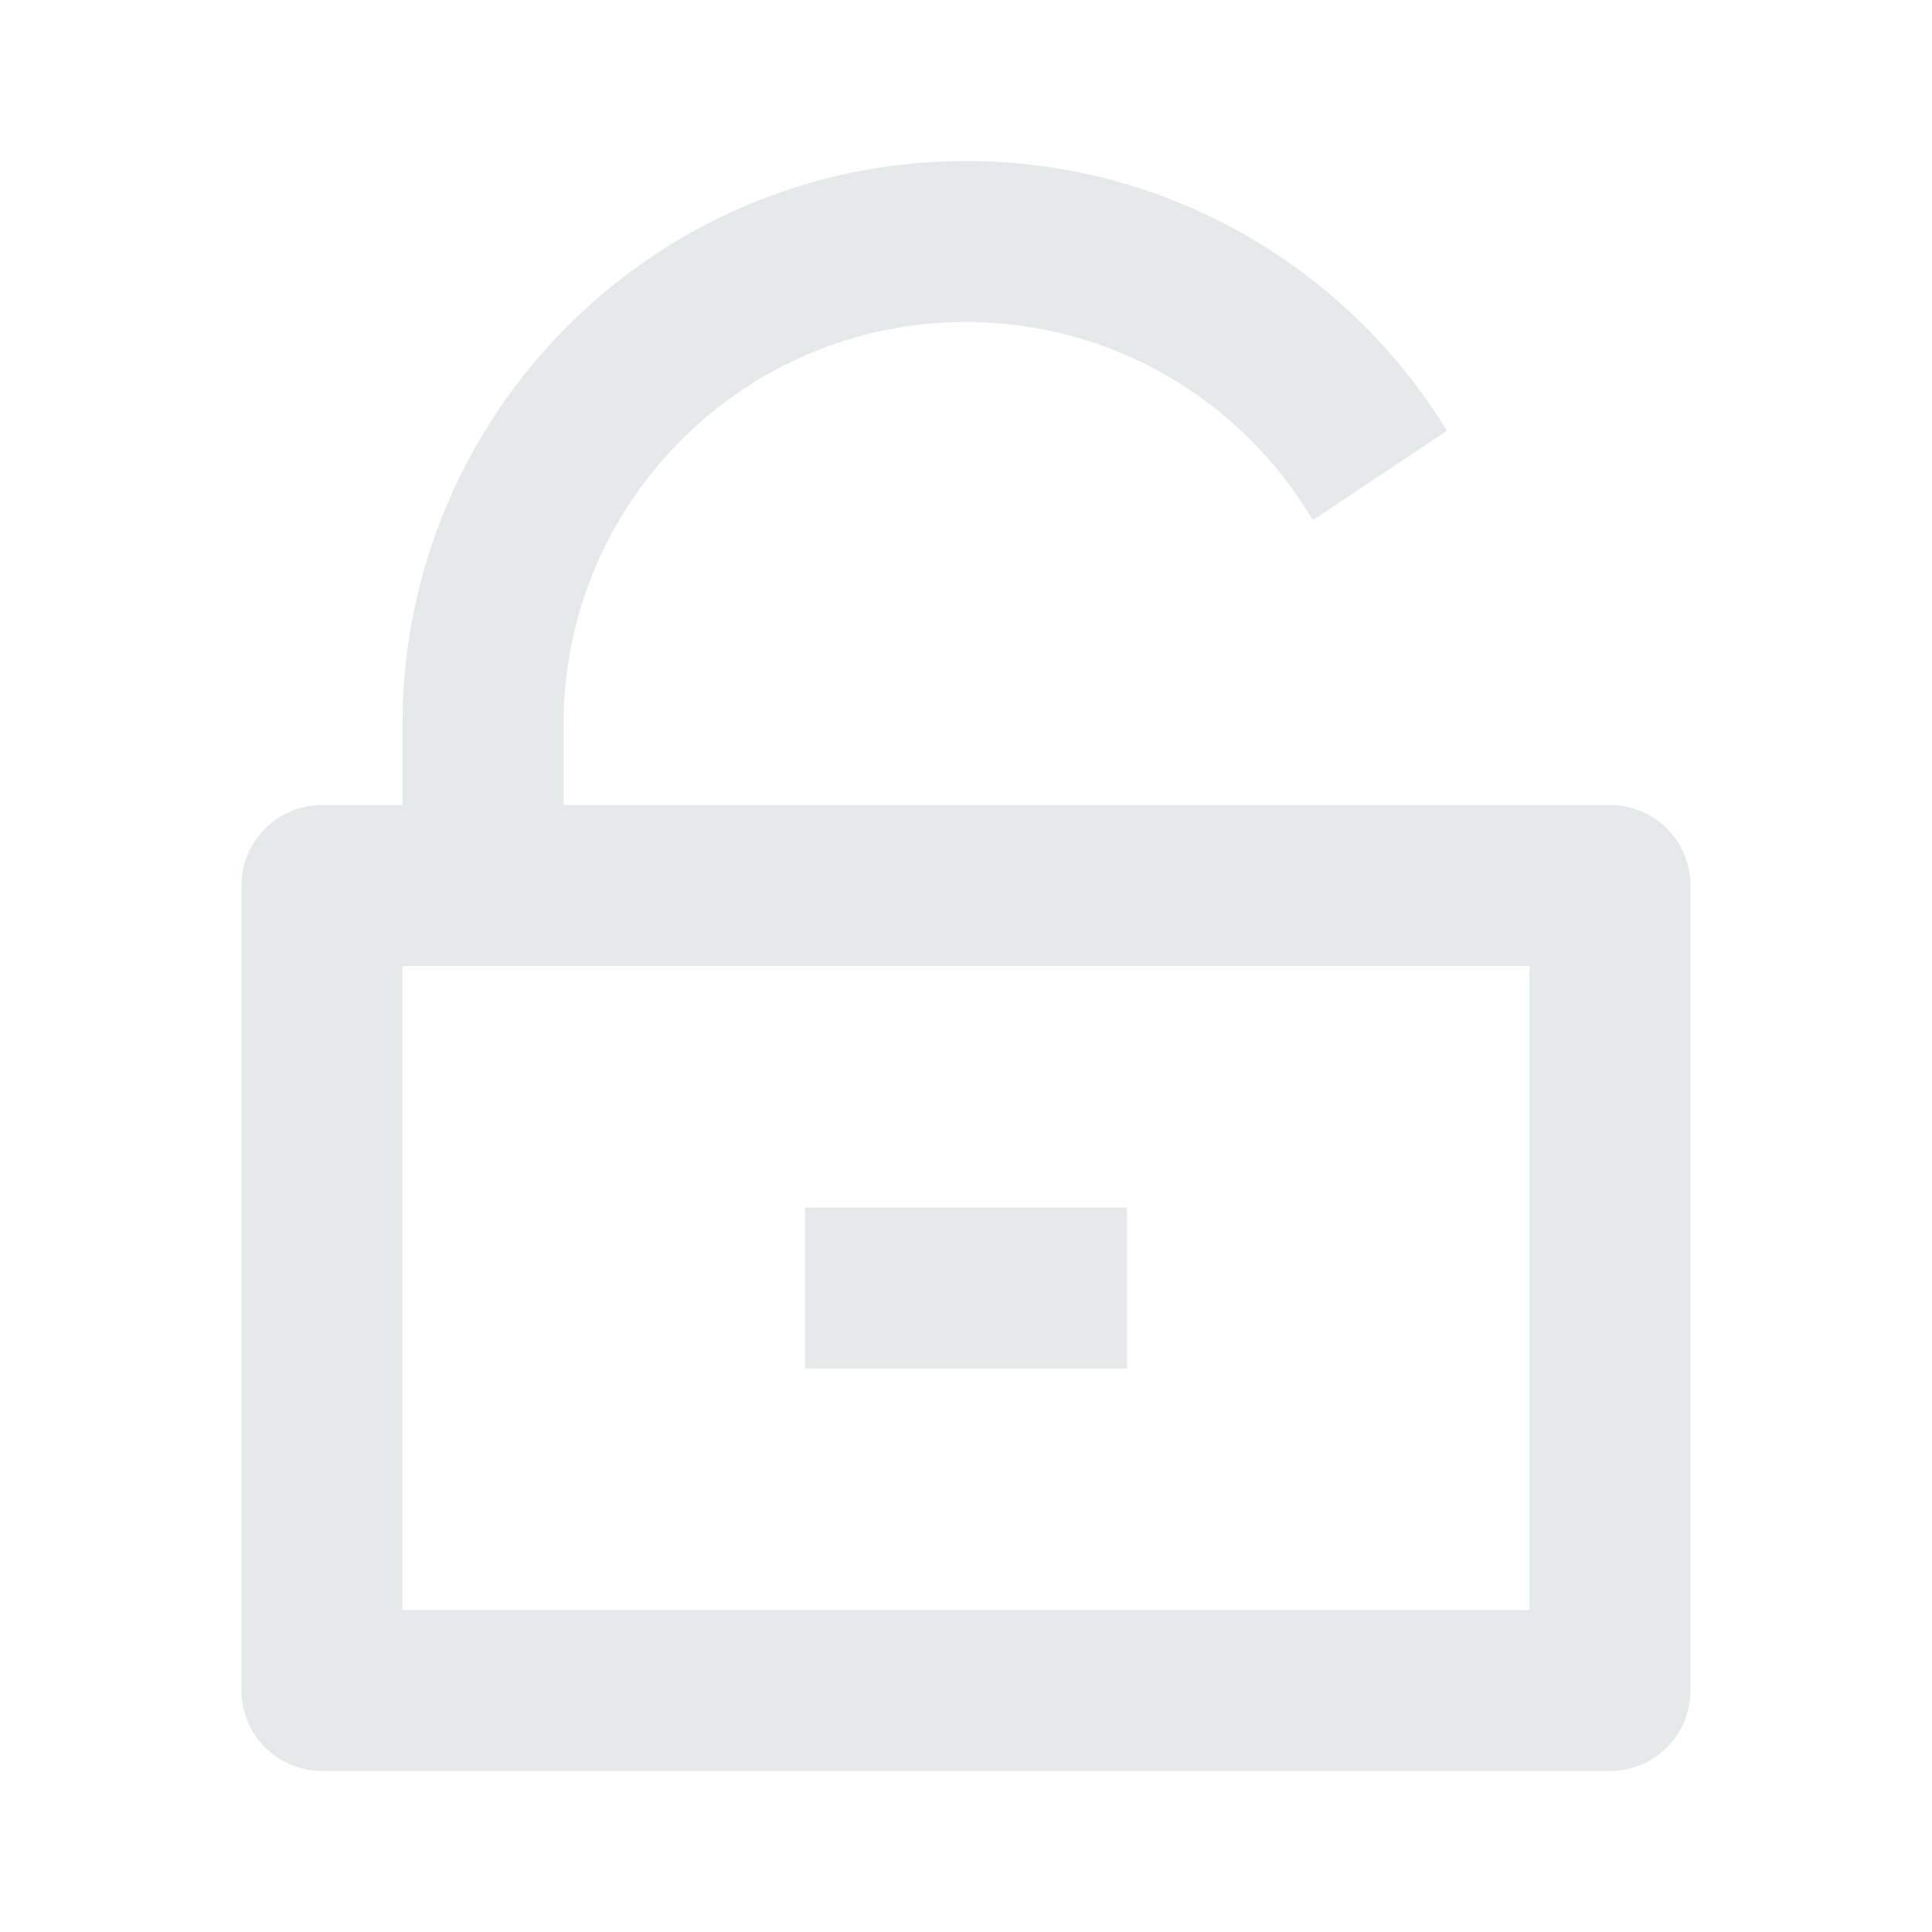 <svg width="24" height="24" viewBox="0 0 24 24" fill="none" xmlns="http://www.w3.org/2000/svg">
<path d="M14 15V17H10V15H14Z" fill="#E6E9EA"/>
<path fill-rule="evenodd" clip-rule="evenodd" d="M12 4C9.239 4 7 6.239 7 9V10H20C20.552 10 21 10.448 21 11V21C21 21.552 20.552 22 20 22H4C3.448 22 3 21.552 3 21V11C3 10.448 3.448 10 4 10H5V9C5 5.134 8.134 2 12 2C14.529 2 16.744 3.341 17.974 5.35L16.308 6.461C15.438 4.988 13.835 4 12 4ZM19 20V12H5V20H19Z" fill="#E6E9EA"/>
</svg>
